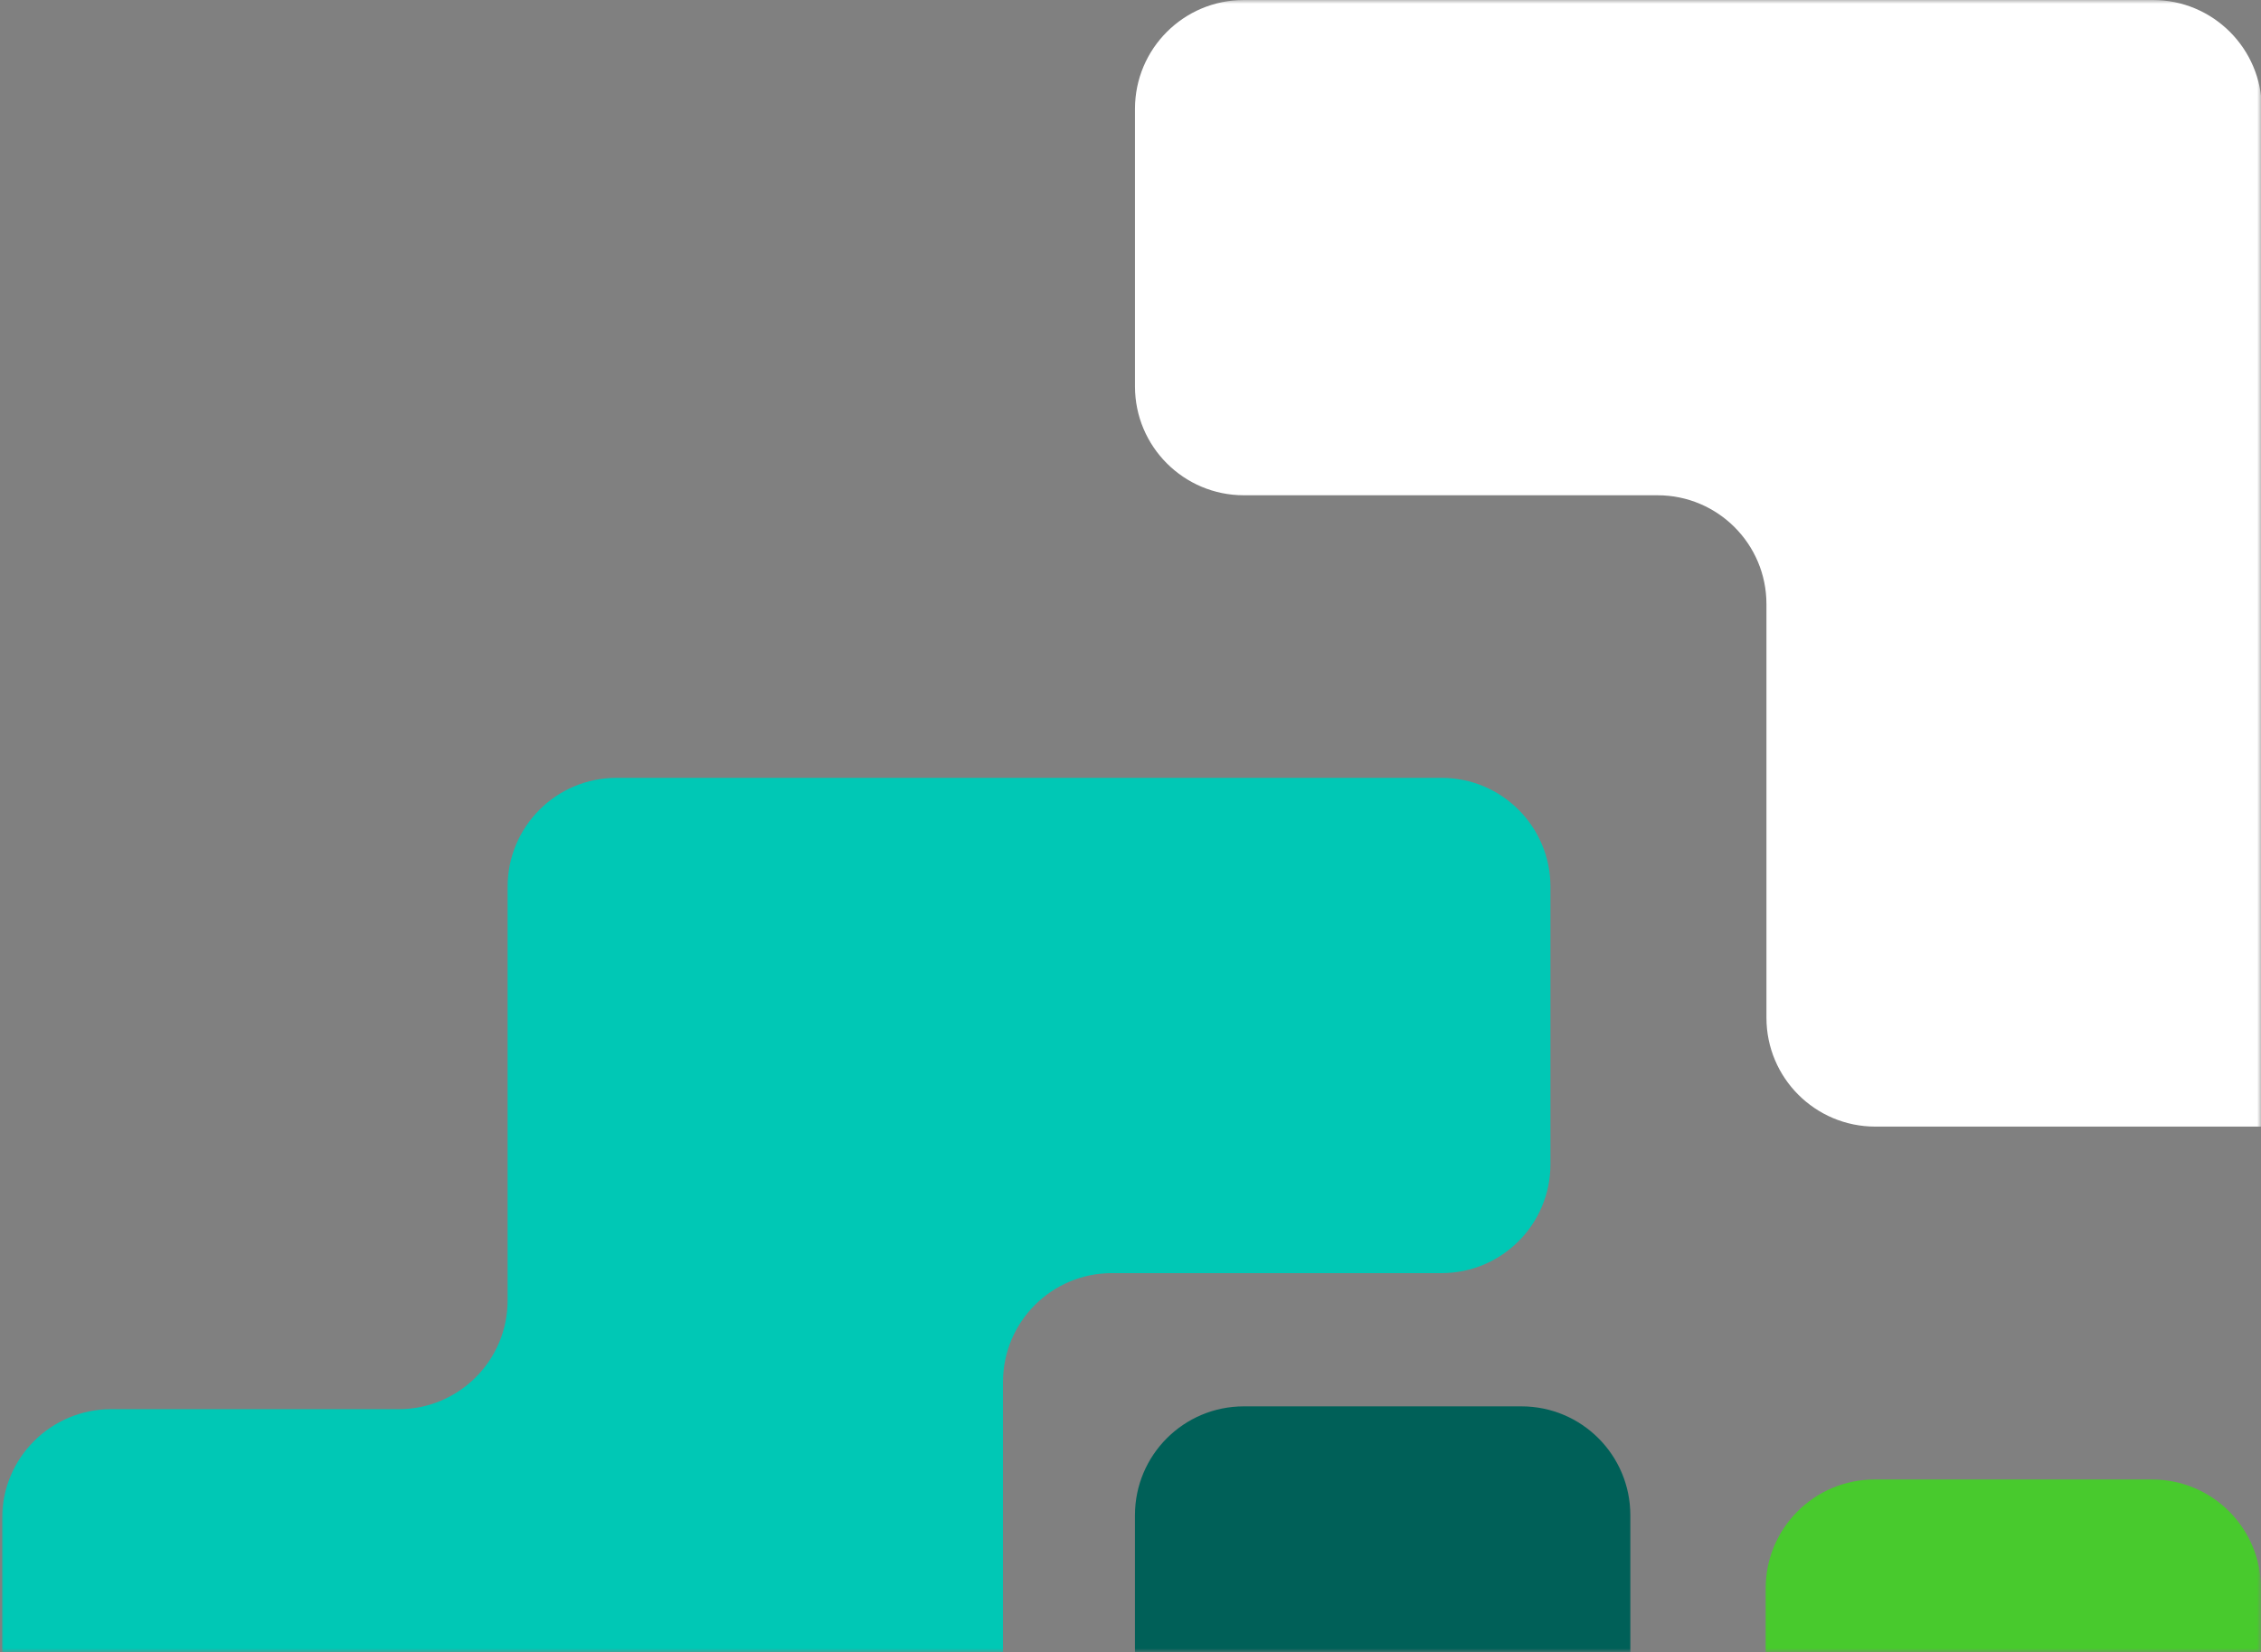 <svg width="301" height="220" viewBox="0 0 301 220" fill="none" xmlns="http://www.w3.org/2000/svg">
<rect x="0" y="0" width="301" height="220" fill="#808080" stroke="none"/>
<mask id="mask0_2861_14725" style="mask-type:alpha" maskUnits="userSpaceOnUse" x="0" y="0" width="301" height="220">
<rect width="301" height="220" fill="white"/>
</mask>
<g mask="url(#mask0_2861_14725)">
<path d="M235.058 211.493L235.058 281.058L235.057 281.058L235.057 266.573C235.053 274.574 228.566 281.058 220.564 281.058L165.493 281.058C157.489 281.058 151 287.547 151 295.551L151 347L286.507 347C294.511 347 301 340.511 301 332.507L301 211.493C301 203.489 294.511 197 286.507 197L249.551 197C241.547 197 235.058 203.489 235.058 211.493Z" fill="#48CA2D"/>
<path d="M165.591 65.947L235.162 65.947L235.162 65.948L220.676 65.948C228.677 65.953 235.162 72.44 235.162 80.442L235.162 135.518C235.162 143.523 241.651 150.012 249.656 150.012L301.109 150.012L301.109 14.494C301.109 6.489 294.62 8.8515e-08 286.615 9.79226e-07L165.591 1.14049e-05C157.586 1.19457e-05 151.097 6.489 151.097 14.494L151.097 51.453C151.097 59.458 157.586 65.947 165.591 65.947Z" fill="white"/>
<path d="M67.578 118.068C67.578 110.063 74.067 103.574 82.072 103.574L89.256 103.574L89.319 103.574L191.912 103.574C199.917 103.574 206.406 110.063 206.406 118.068L206.406 155.027C206.406 163.032 199.917 169.521 191.912 169.521L148.008 169.521C140.008 169.527 133.525 176.014 133.525 184.015L133.525 239.092C133.525 244.095 130.99 248.506 127.135 251.111C124.822 252.673 122.033 253.586 119.031 253.586L14.783 253.586C6.778 253.586 0.289 247.097 0.289 239.092L0.289 202.132C0.289 194.128 6.778 187.639 14.783 187.639L67.578 187.639L53.092 187.639C61.093 187.634 67.578 181.147 67.578 173.145L67.578 118.068Z" fill="#00C8B5"/>
<path d="M151.094 201.757C151.094 193.752 157.583 187.263 165.588 187.263L202.547 187.263C210.552 187.263 217.041 193.752 217.041 201.757L217.041 238.902C217.041 246.907 210.552 253.396 202.547 253.396L151.094 253.396L151.094 201.757Z" fill="#006058"/>
</g>
</svg>

